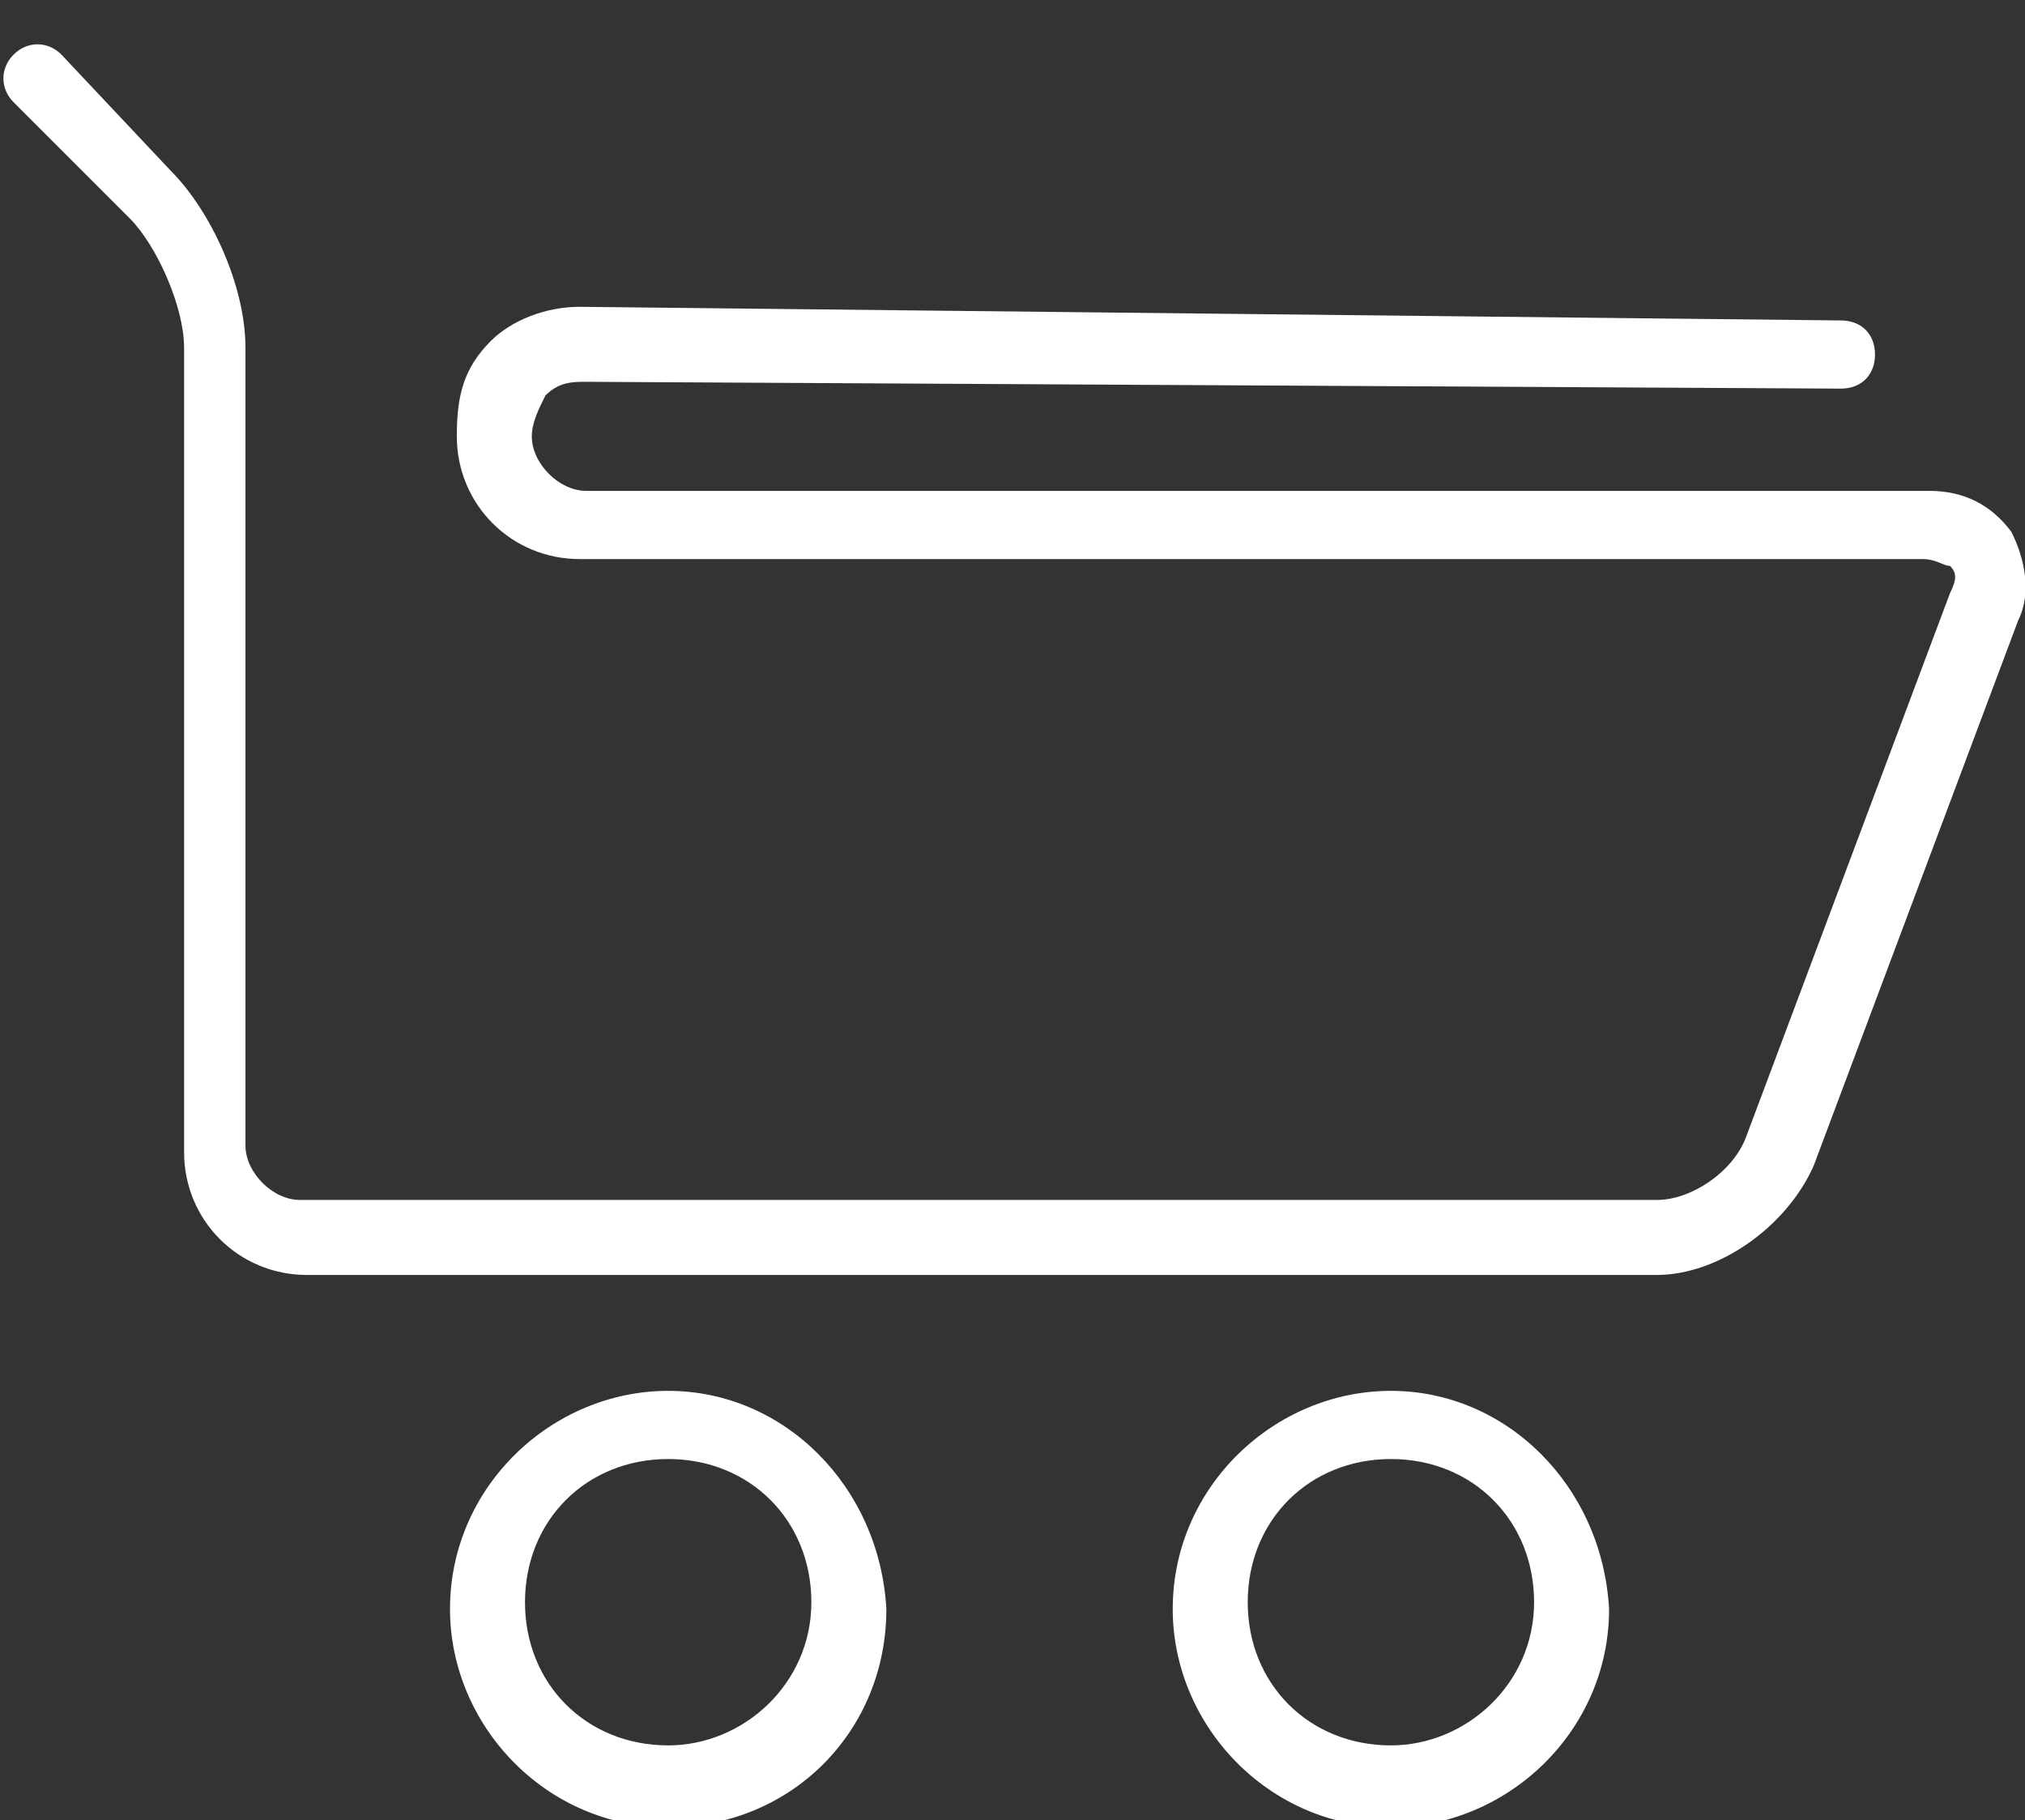 <?xml version="1.0" encoding="utf-8"?>
<!-- Generator: Adobe Illustrator 25.4.1, SVG Export Plug-In . SVG Version: 6.00 Build 0)  -->
<svg version="1.1" id="Layer_1" xmlns="http://www.w3.org/2000/svg" xmlns:xlink="http://www.w3.org/1999/xlink" x="0px" y="0px"
	 viewBox="0 0 29.7 26.7" style="enable-background:new 0 0 29.7 26.7;" xml:space="preserve">
<rect x="0" y="0" width="29.7" height="26.7" fill="#333333" stroke="none"/>
<style type="text/css">
	.st0{fill:#FFFFFF;}
</style>
<path class="st0" d="M29.5,7.8c-0.3-0.4-0.7-0.6-1.2-0.6l-19.7,0c-0.4,0-0.8-0.4-0.8-0.8c0-0.2,0.1-0.4,0.2-0.6
	c0.2-0.2,0.4-0.2,0.6-0.2l18.4,0.1h0c0.3,0,0.5-0.2,0.5-0.5c0-0.3-0.2-0.5-0.5-0.5L8.5,4.5c0,0,0,0,0,0C8,4.5,7.5,4.7,7.2,5
	C6.8,5.4,6.7,5.8,6.7,6.4c0,1,0.8,1.8,1.8,1.8l19.7,0c0.2,0,0.3,0.1,0.4,0.1c0.1,0.1,0.1,0.2,0,0.4l-3,8c-0.2,0.5-0.8,0.9-1.3,0.9
	H4.4c-0.4,0-0.8-0.4-0.8-0.8V5.1c0-0.9-0.5-2-1.1-2.6L0.9,0.8c-0.2-0.2-0.5-0.2-0.7,0c-0.2,0.2-0.2,0.5,0,0.7l1.7,1.7
	c0.4,0.4,0.8,1.3,0.8,1.9v11.8c0,1,0.8,1.8,1.8,1.8h19.8c0.9,0,1.9-0.7,2.3-1.6l3-8C29.8,8.7,29.7,8.2,29.5,7.8z"/>
<path class="st0" d="M9.8,20.4c-1.7,0-3.2,1.4-3.2,3.2c0,1.7,1.4,3.2,3.2,3.2s3.2-1.4,3.2-3.2C12.9,21.8,11.5,20.4,9.8,20.4z
	 M9.8,25.6c-1.2,0-2.1-0.9-2.1-2.1c0-1.2,0.9-2.1,2.1-2.1c1.2,0,2.1,0.9,2.1,2.1C11.9,24.7,10.9,25.6,9.8,25.6z"/>
<path class="st0" d="M20.4,20.4c-1.7,0-3.2,1.4-3.2,3.2c0,1.7,1.4,3.2,3.2,3.2c1.7,0,3.2-1.4,3.2-3.2C23.5,21.8,22.1,20.4,20.4,20.4
	z M20.4,25.6c-1.2,0-2.1-0.9-2.1-2.1c0-1.2,0.9-2.1,2.1-2.1c1.2,0,2.1,0.9,2.1,2.1C22.5,24.7,21.5,25.6,20.4,25.6z"/>
</svg>
